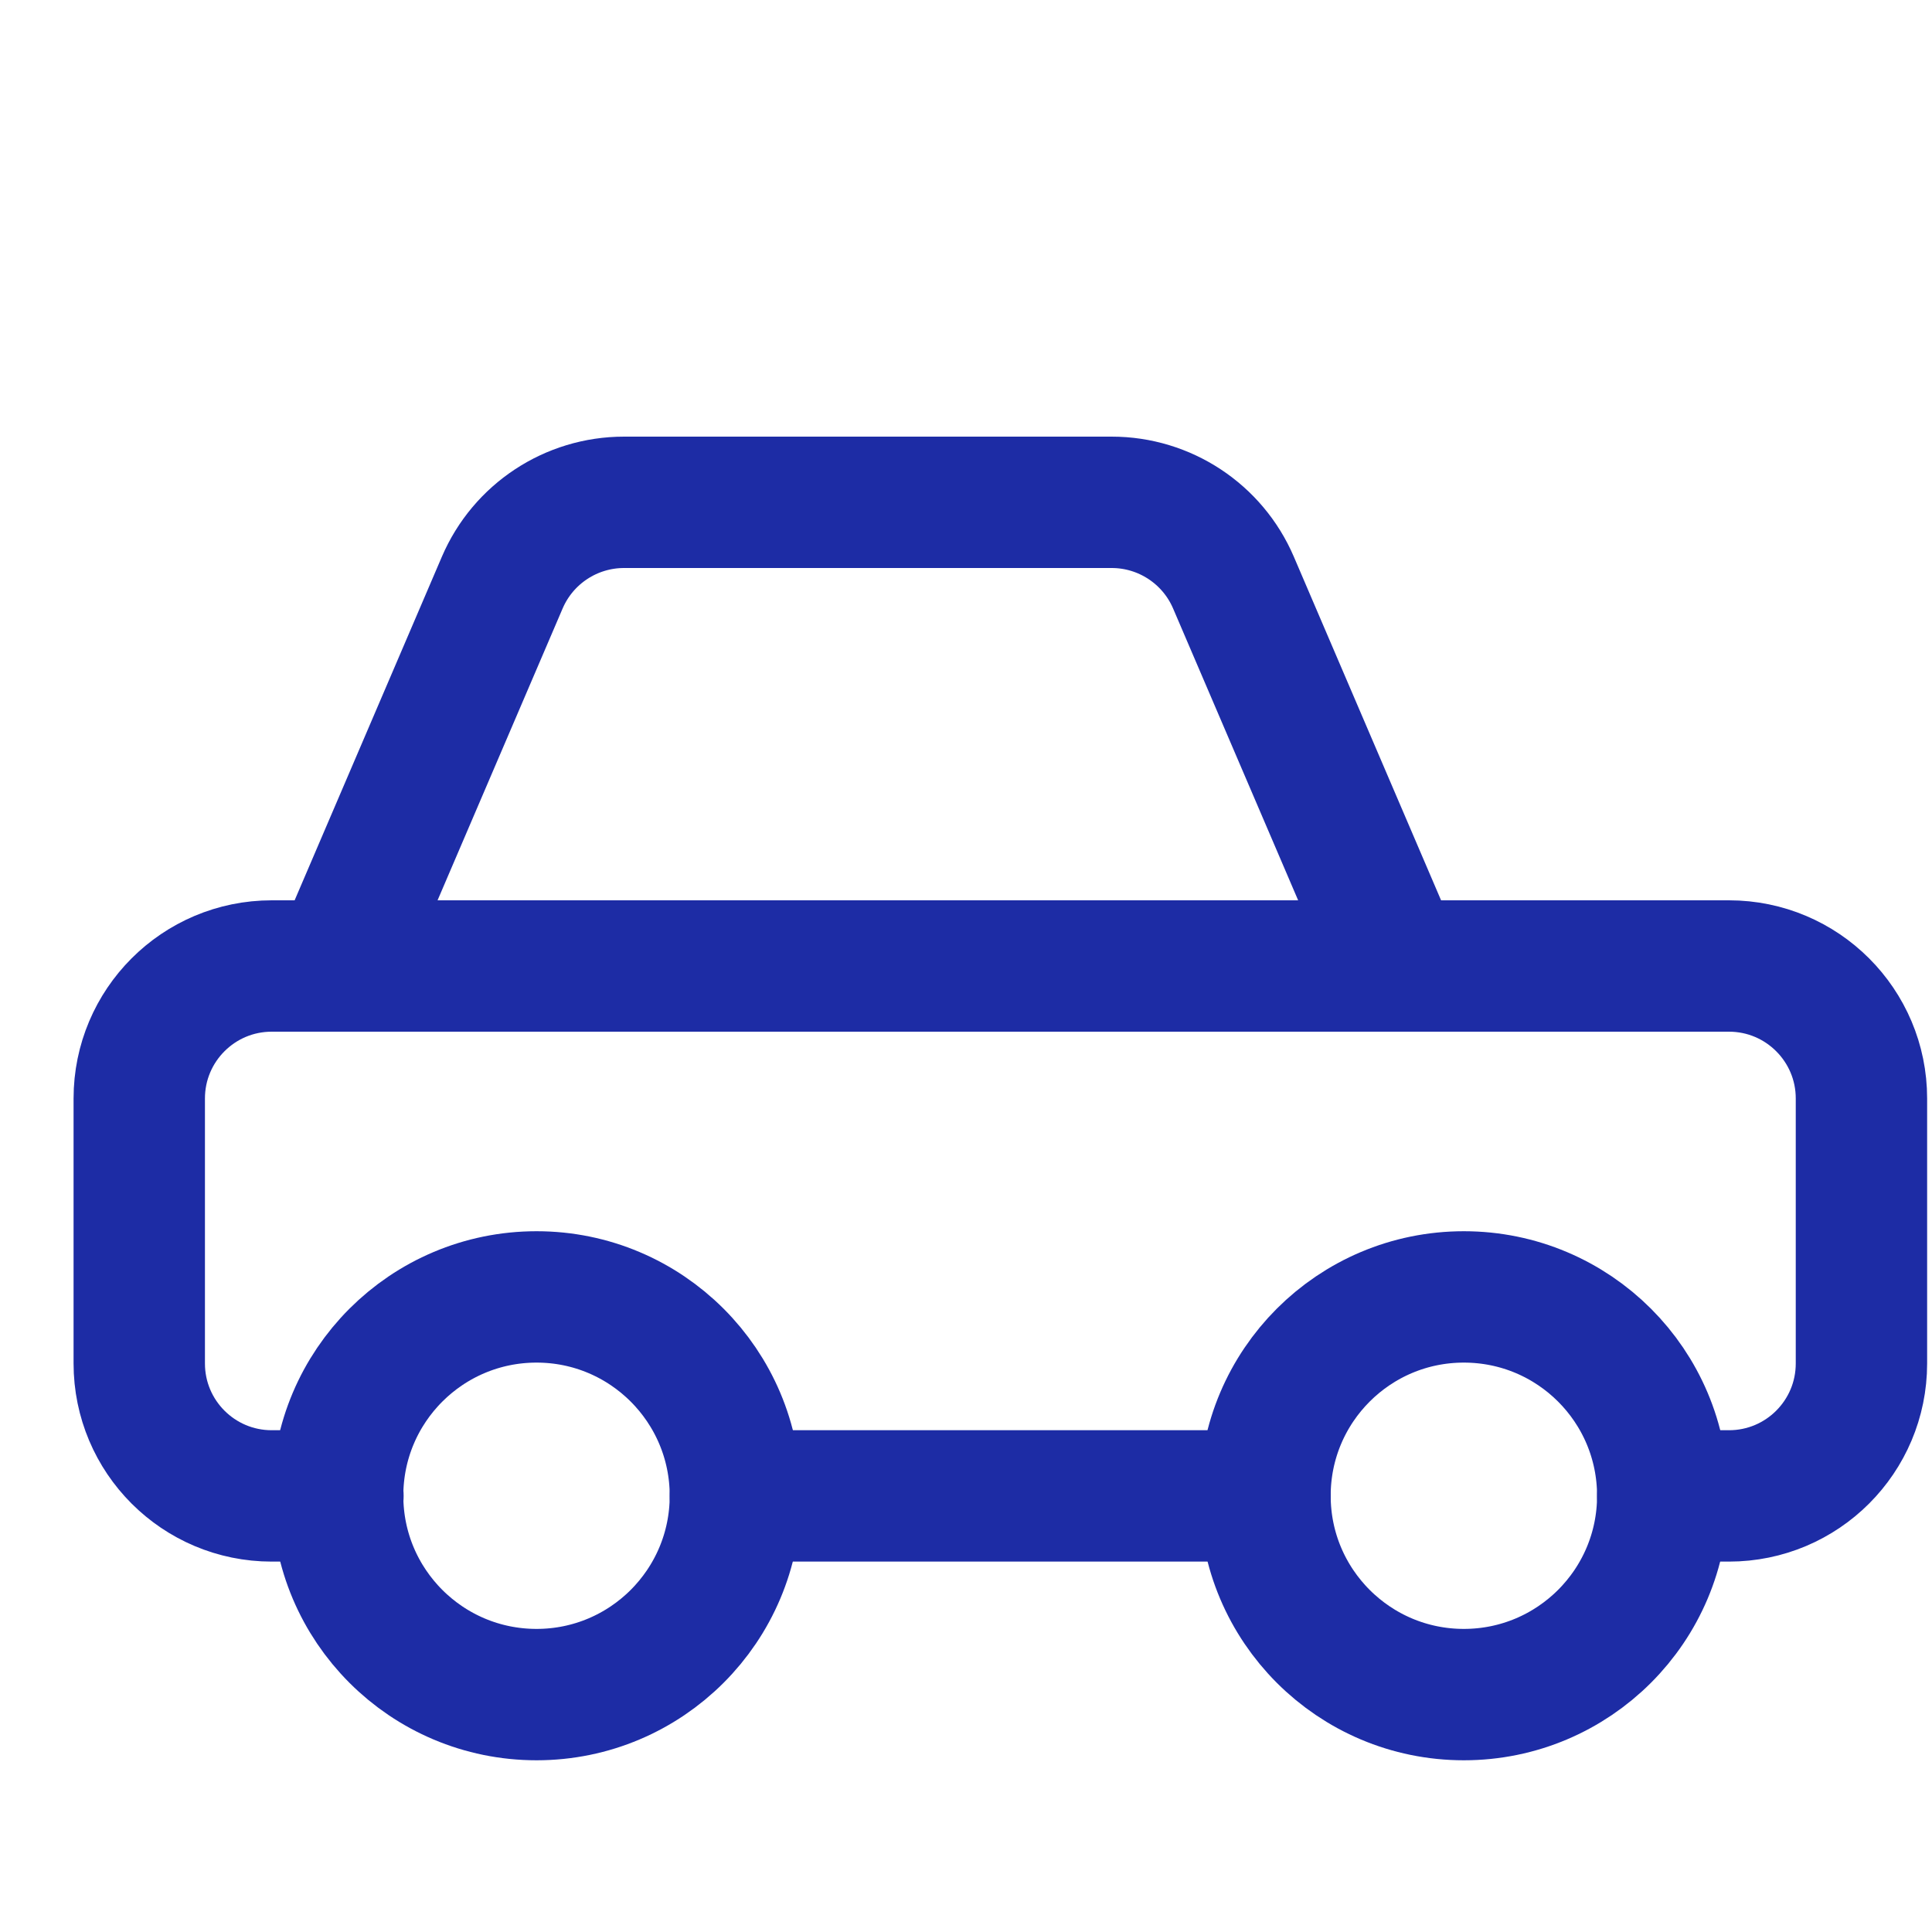 <svg xmlns="http://www.w3.org/2000/svg" width="25" height="25" viewBox="0 0 25 25" fill="none"><g clip-path="url(#clip0_224_39)"><path d="M4.373 19.357H3.516C2.569 19.357 1.802 18.59 1.802 17.643V14.214C1.802 13.268 2.569 12.5 3.516 12.5H4.373L6.499 7.539C6.769 6.909 7.389 6.5 8.075 6.5H14.385C15.071 6.5 15.691 6.909 15.961 7.539L18.087 12.5H22.373C23.32 12.5 24.087 13.268 24.087 14.214V17.643C24.087 18.59 23.32 19.357 22.373 19.357H21.516" stroke="#1D2CA5" stroke-width="1.7" stroke-linecap="round" stroke-linejoin="round"></path><path d="M18.942 21.928C17.521 21.928 16.369 20.776 16.369 19.355C16.369 17.933 17.521 16.782 18.942 16.782C20.364 16.782 21.516 17.933 21.516 19.355C21.516 20.776 20.364 21.928 18.942 21.928Z" stroke="#1D2CA5" stroke-width="1.7" stroke-linecap="round" stroke-linejoin="round"></path><path d="M6.943 21.928C5.521 21.928 4.369 20.776 4.369 19.355C4.369 17.934 5.521 16.782 6.943 16.782C8.364 16.782 9.516 17.934 9.516 19.355C9.516 20.776 8.364 21.928 6.943 21.928Z" stroke="#1D2CA5" stroke-width="1.7" stroke-linecap="round" stroke-linejoin="round"></path><path d="M16.369 19.357H9.516" stroke="#1D2CA5" stroke-width="1.7" stroke-linecap="round" stroke-linejoin="round"></path><path d="M4.373 12.5H18.087" stroke="#1D2CA5" stroke-width="1.7" stroke-linecap="round" stroke-linejoin="round"></path></g><defs><clipPath id="clip0_224_39"><rect width="24" height="24" fill="white" transform="translate(0.944 0.5)"></rect></clipPath></defs></svg>